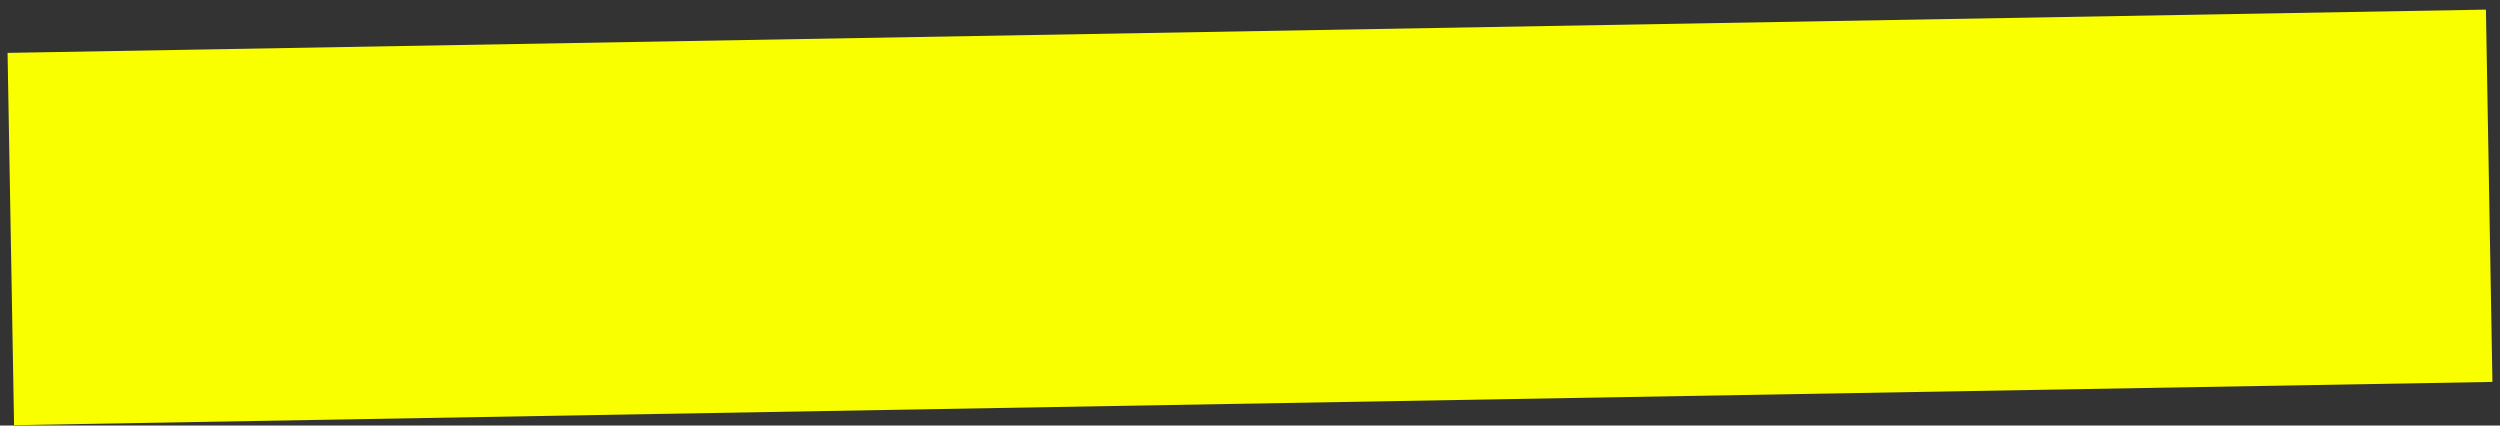 <svg width="235" height="40" viewBox="0 0 235 40" fill="none" xmlns="http://www.w3.org/2000/svg">
<rect x="0" y="0" width="235" height="40" fill="#333333" stroke="none"/>
<rect x="0.712" y="4.971" width="233" height="35" transform="rotate(-1 0.712 4.971)" fill="#FAFF00"/>
</svg>
